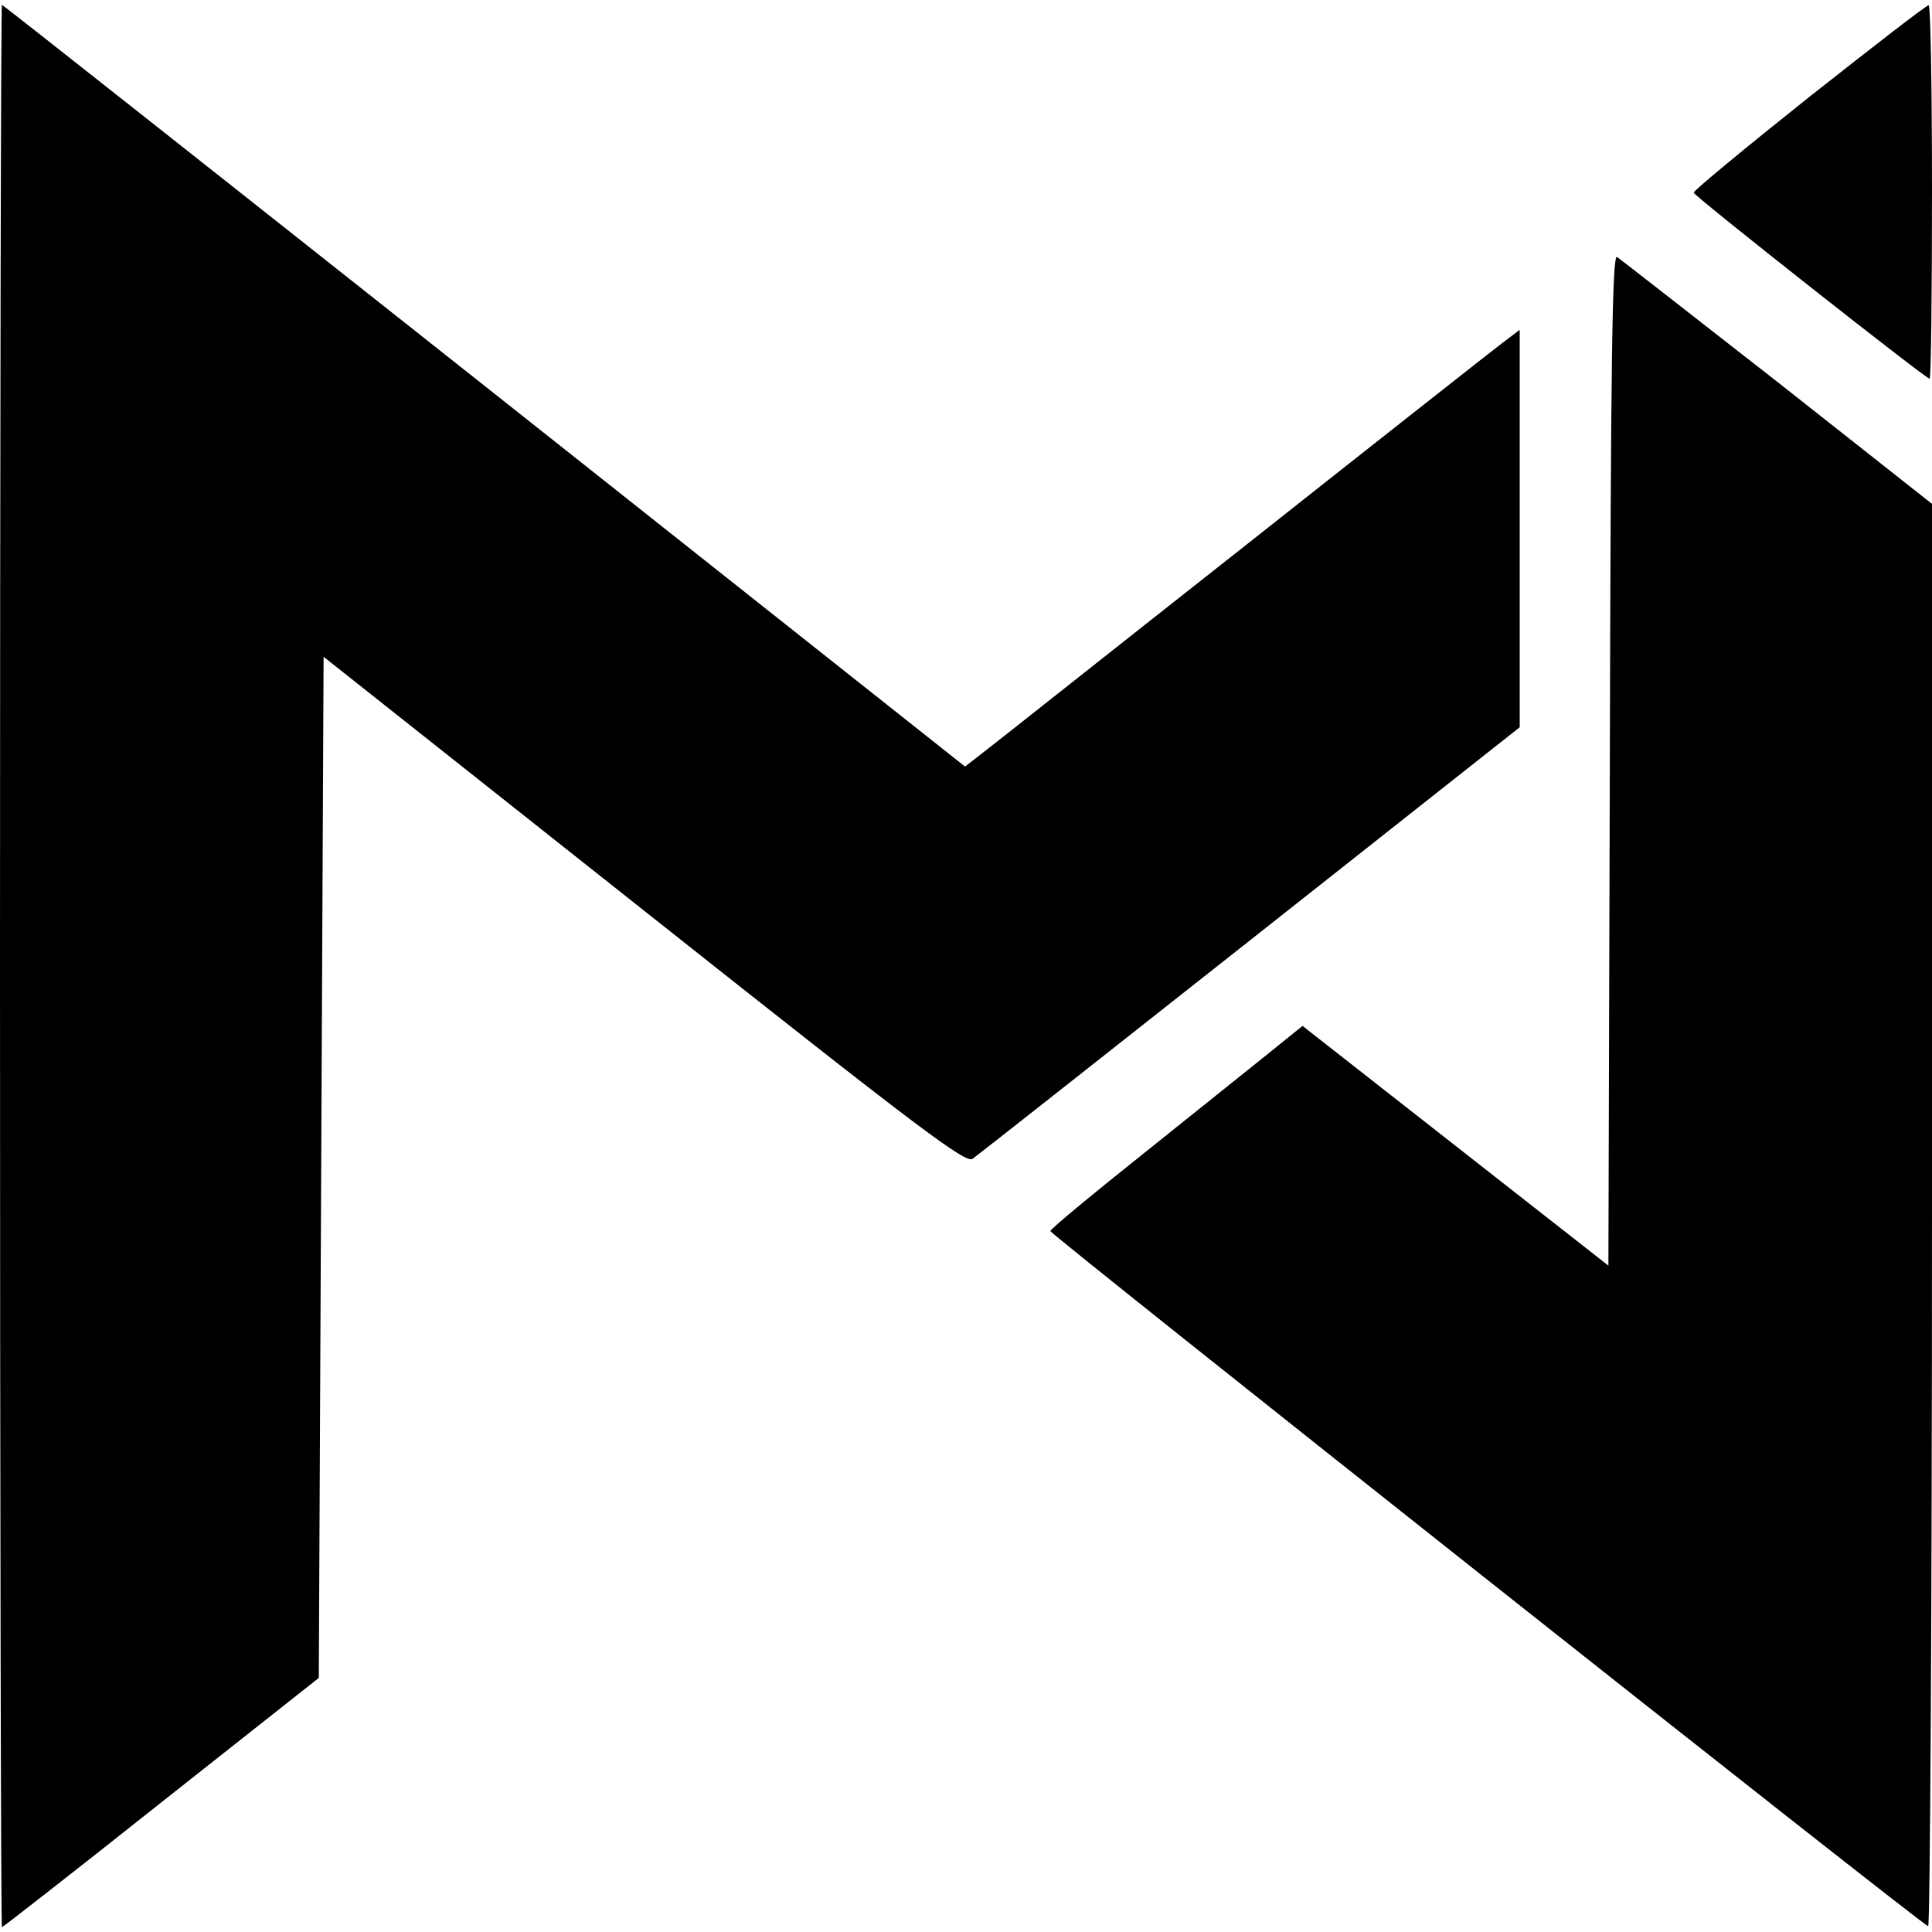 <?xml version="1.0" standalone="no"?>
<!DOCTYPE svg PUBLIC "-//W3C//DTD SVG 20010904//EN"
 "http://www.w3.org/TR/2001/REC-SVG-20010904/DTD/svg10.dtd">
<svg version="1.0" xmlns="http://www.w3.org/2000/svg"
 width="403pt" height="403pt" viewBox="0 0 403 403"
 preserveAspectRatio="xMidYMid meet">
<g transform="translate(0,403) scale(0.1,-0.1)"
fill="#000000" stroke="none">
<path d="M0 2015 c0 -1103 2 -2005 4 -2005 2 0 152 117 332 260 l329 260 5
1065 5 1065 669 -530 c579 -459 671 -528 685 -517 10 7 270 212 579 456 l562
444 0 415 0 414 -37 -28 c-21 -16 -265 -208 -543 -428 -278 -219 -521 -412
-541 -427 l-36 -28 -1002 794 c-552 437 -1005 795 -1007 795 -2 0 -4 -902 -4
-2005z"/>
<path d="M3773 3827 c-133 -106 -241 -195 -240 -199 2 -8 484 -388 492 -388 3
0 5 176 5 390 0 215 -3 390 -7 389 -5 0 -117 -87 -250 -192z"/>
<path d="M3358 2446 l-3 -1056 -319 250 -319 250 -41 -33 c-23 -19 -141 -113
-263 -211 -123 -98 -223 -180 -222 -184 0 -7 1814 -1444 1831 -1450 4 -2 8
665 8 1482 l0 1485 -322 254 c-178 139 -329 257 -335 261 -10 6 -13 -209 -15
-1048z"/>
</g>
</svg>
